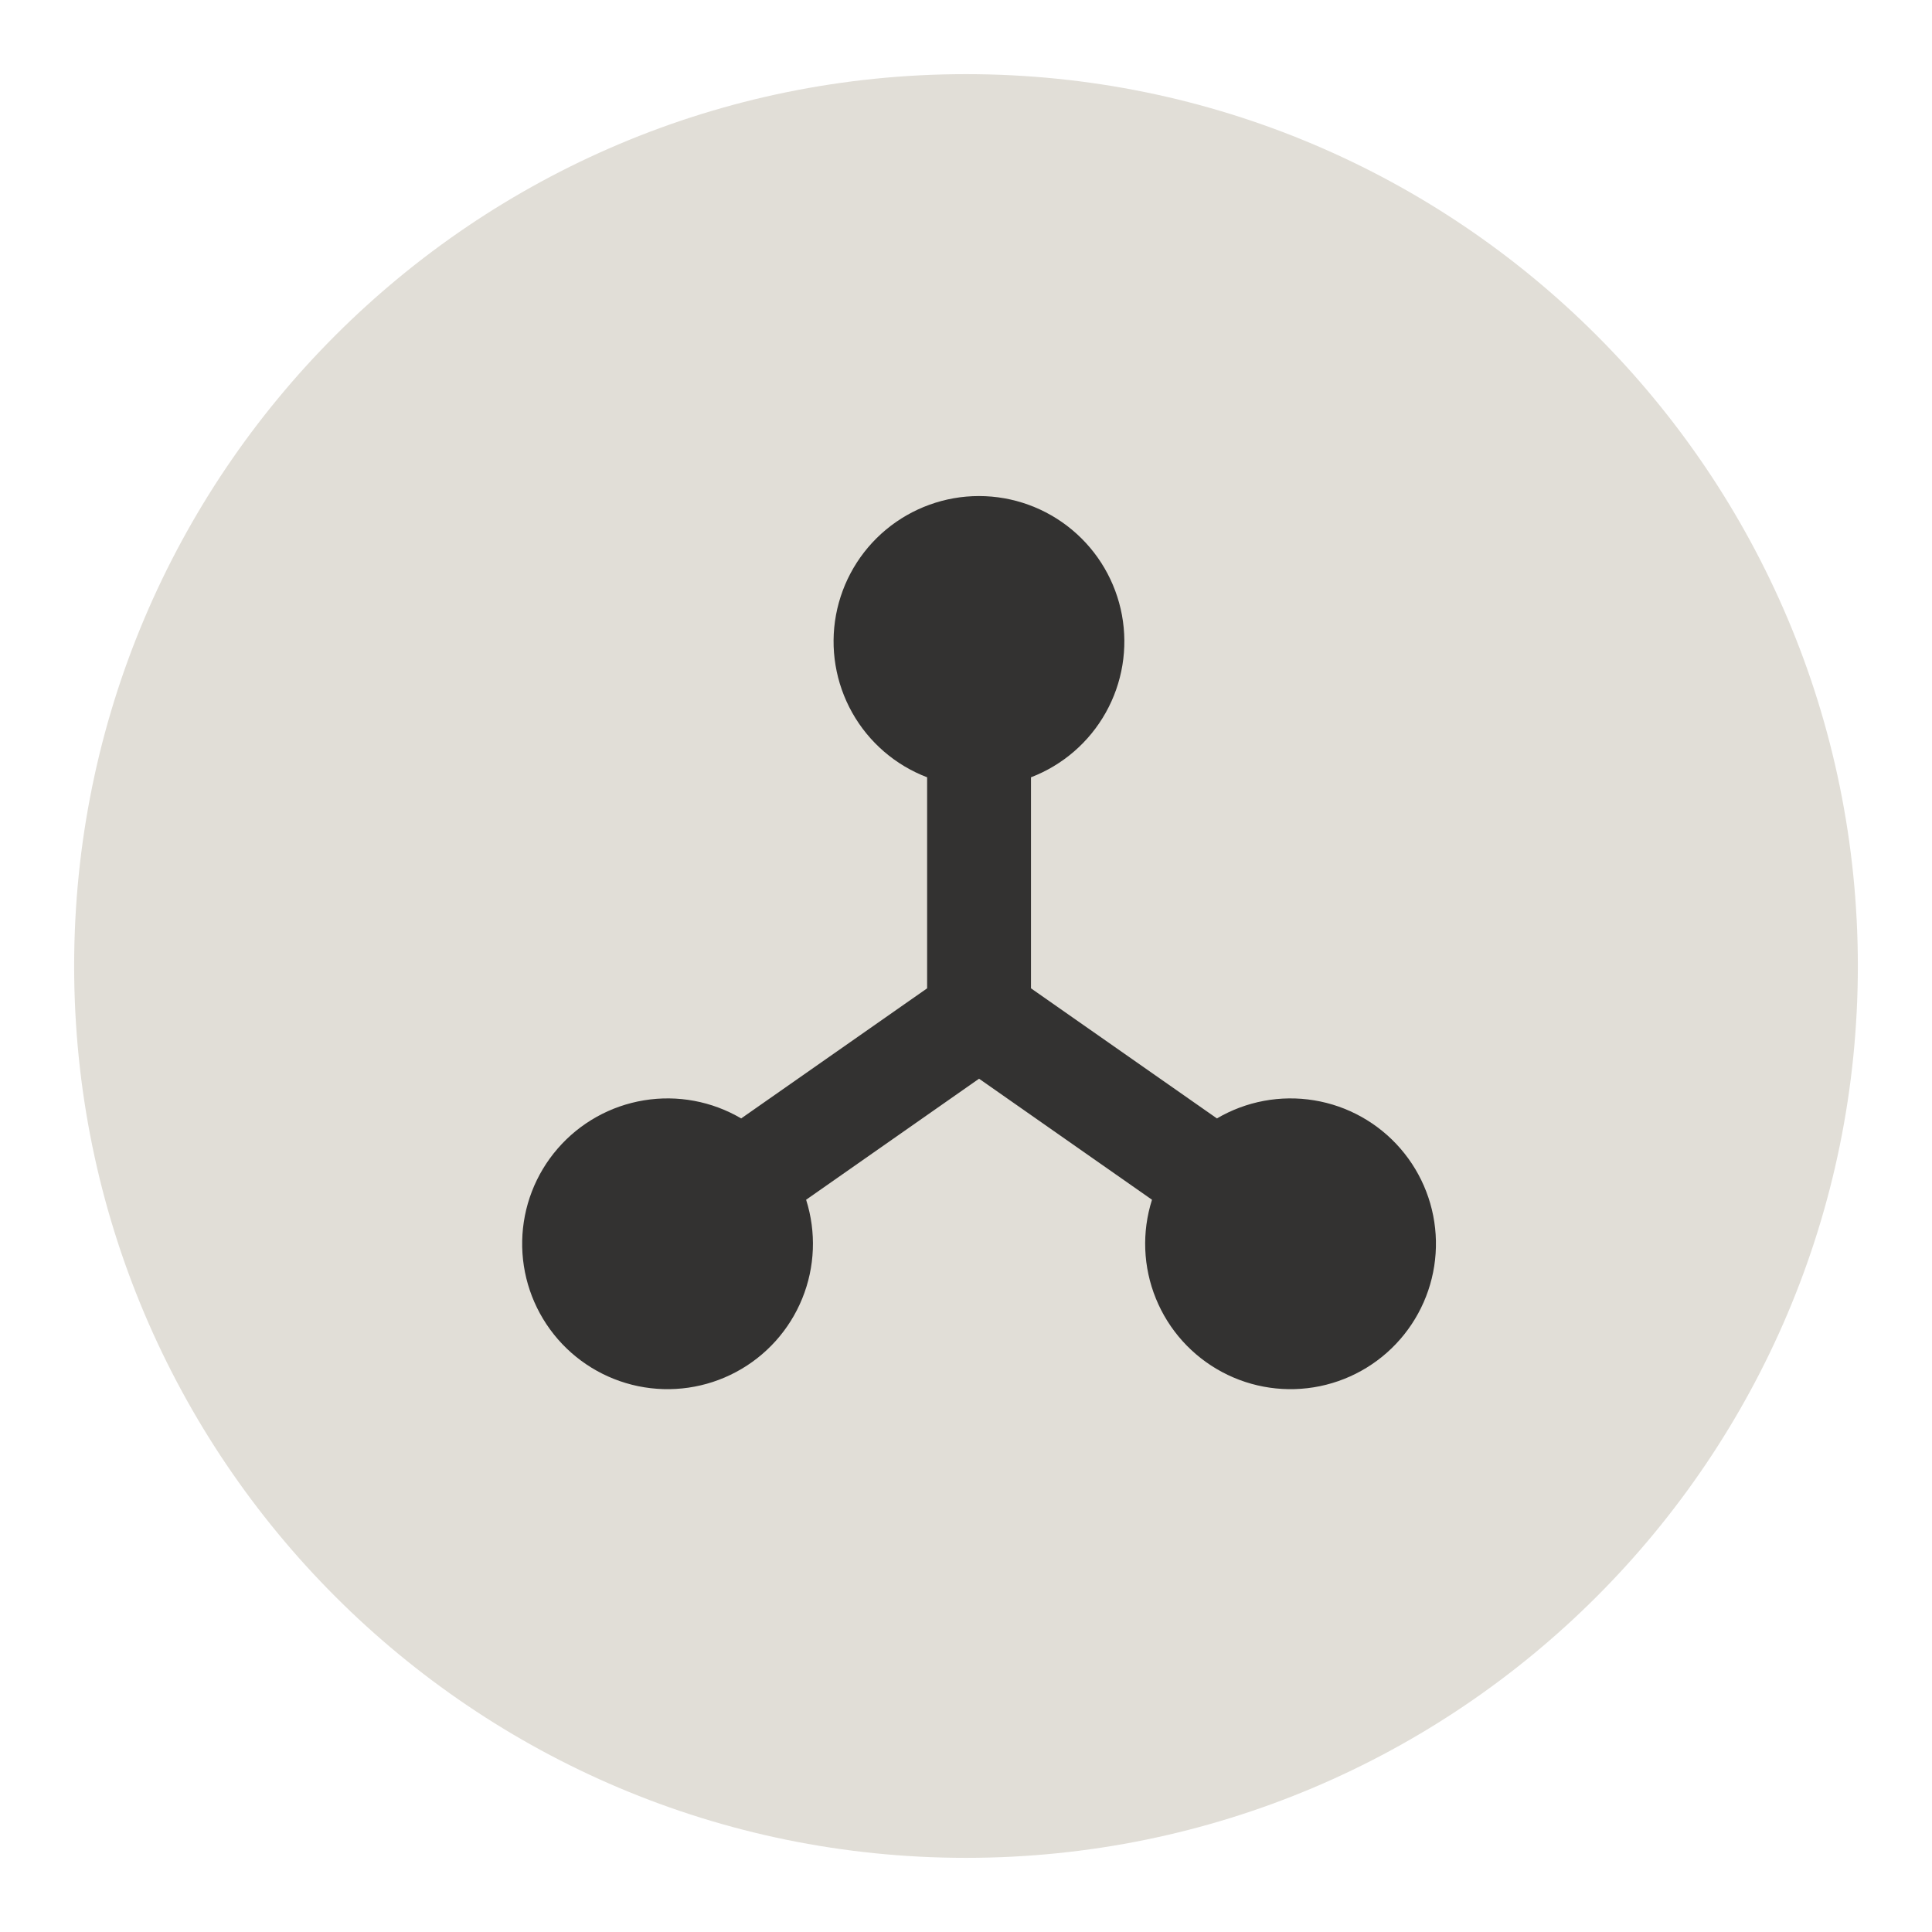 <svg xmlns="http://www.w3.org/2000/svg" fill="none" viewBox="0 0 74 74" height="74" width="74">
<path fill="#E1DED7" d="M2.84 37C2.84 18.134 18.134 2.84 37 2.84C55.866 2.84 71.16 18.134 71.16 37C71.16 55.866 55.866 71.16 37 71.16C18.134 71.16 2.84 55.866 2.84 37Z"></path>
<path fill="#333231" d="M37.5 19C36.198 18.999 34.937 19.455 33.935 20.287C32.934 21.12 32.257 22.277 32.02 23.558C31.784 24.838 32.004 26.161 32.641 27.296C33.279 28.432 34.294 29.308 35.511 29.772V37.855L28.389 42.838C27.267 42.179 25.95 41.934 24.666 42.145C23.382 42.355 22.213 43.009 21.361 43.992C20.508 44.976 20.027 46.226 20.001 47.527C19.975 48.828 20.405 50.097 21.217 51.114C22.028 52.131 23.171 52.831 24.445 53.094C25.719 53.356 27.045 53.165 28.193 52.551C29.341 51.938 30.237 50.943 30.727 49.737C31.218 48.532 31.27 47.193 30.876 45.953L37.5 41.317L44.124 45.953C43.73 47.193 43.782 48.532 44.273 49.737C44.763 50.943 45.659 51.938 46.807 52.551C47.955 53.165 49.281 53.356 50.555 53.094C51.83 52.831 52.972 52.131 53.783 51.114C54.595 50.097 55.025 48.828 54.999 47.527C54.973 46.226 54.492 44.976 53.639 43.992C52.787 43.009 51.618 42.355 50.334 42.145C49.05 41.934 47.733 42.179 46.611 42.838L39.489 37.855V29.772C40.704 29.306 41.717 28.43 42.353 27.295C42.99 26.16 43.209 24.838 42.973 23.559C42.736 22.28 42.06 21.123 41.06 20.291C40.061 19.458 38.801 19.001 37.5 19Z" clip-rule="evenodd" fill-rule="evenodd"></path>
</svg>
